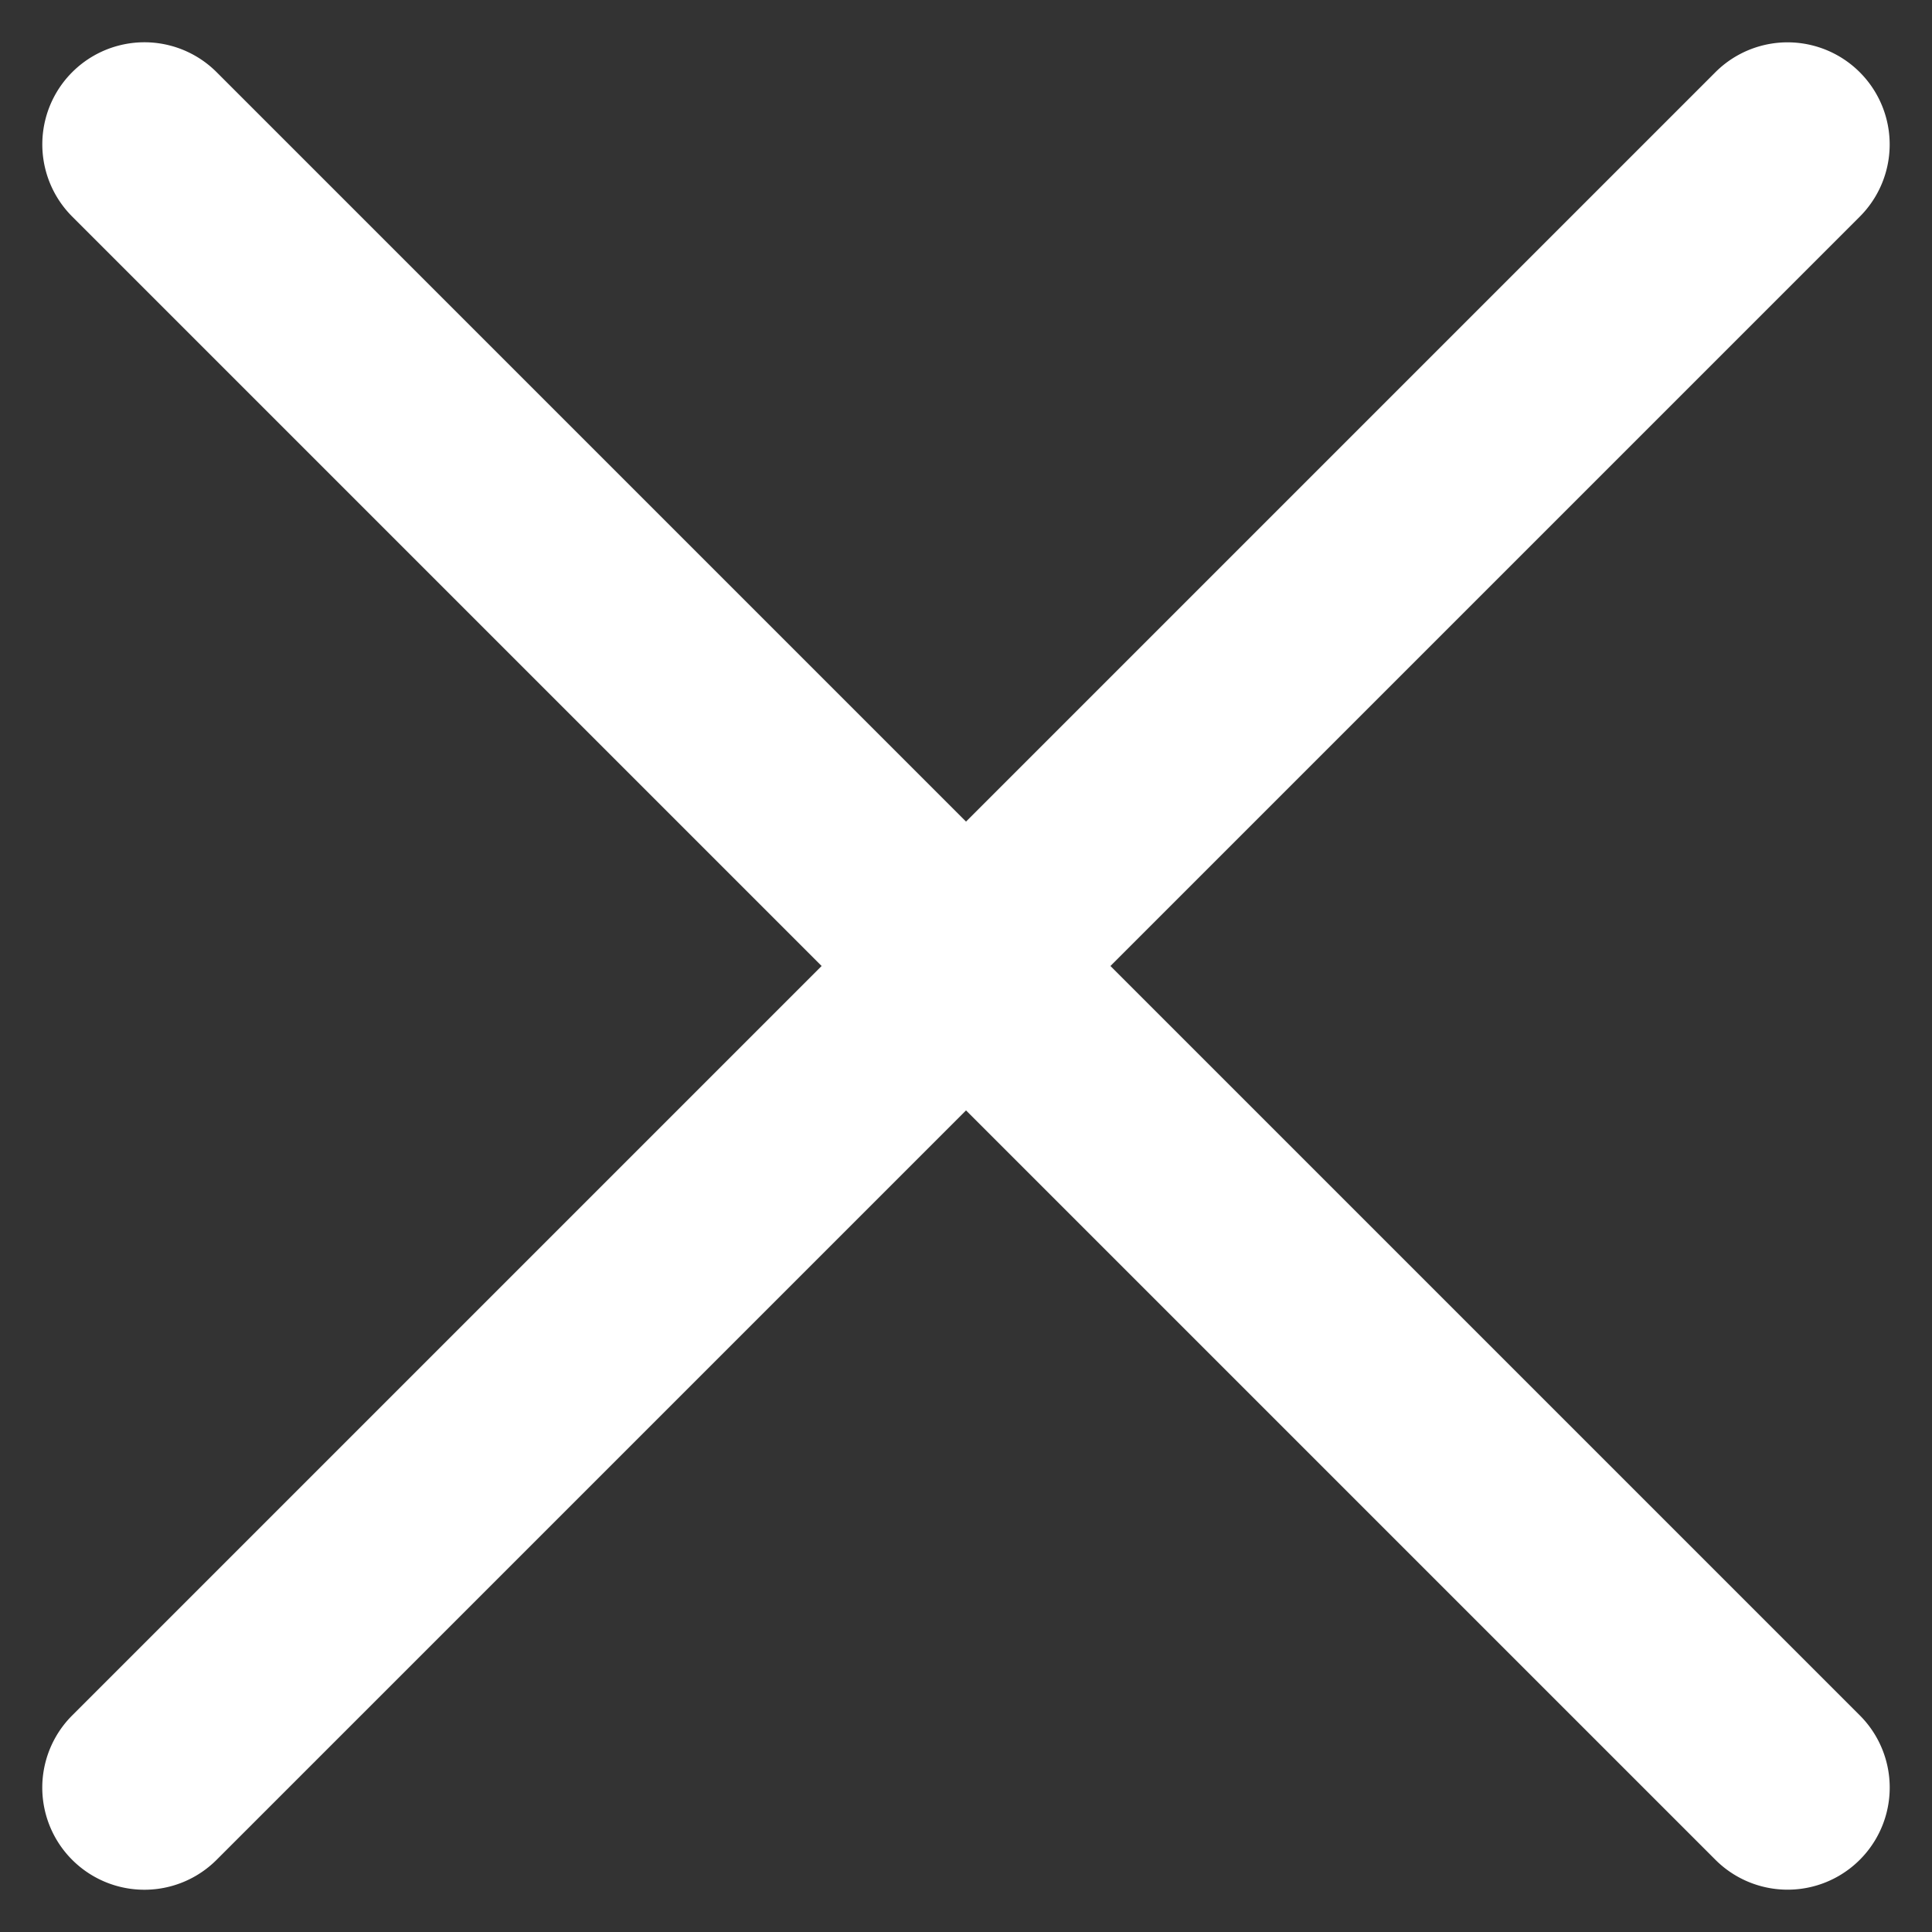 <svg xmlns="http://www.w3.org/2000/svg" width="37.066" height="37.066" viewBox="0 0 37.066 37.066">
    <rect x="0" y="0" width="37.066" height="37.066" fill="#333333" stroke="none"/>
    <defs>
        <style>
            .cls-1{fill:#fff}
        </style>
    </defs>
    <g id="menu" transform="translate(-5.717 -77.865)">
        <g id="Grupo_31" data-name="Grupo 31" transform="rotate(45 -89.747 49.178)">
            <g id="Grupo_30" data-name="Grupo 30">
                <path id="Trazado_140" d="M46.542 78.439H1.959a1.959 1.959 0 1 0 0 3.918h44.583a1.959 1.959 0 1 0 0-3.918z" class="cls-1" data-name="Trazado 140" transform="translate(0 -78.439)"/>
            </g>
        </g>
        <g id="Grupo_55" data-name="Grupo 55" transform="rotate(-45 138.249 49.18)">
            <g id="Grupo_30-2" data-name="Grupo 30">
                <path id="Trazado_140-2" d="M46.542 78.439H1.959a1.959 1.959 0 1 0 0 3.918h44.583a1.959 1.959 0 1 0 0-3.918z" class="cls-1" data-name="Trazado 140" transform="translate(0 -78.439)"/>
            </g>
        </g>
    </g>
</svg>

